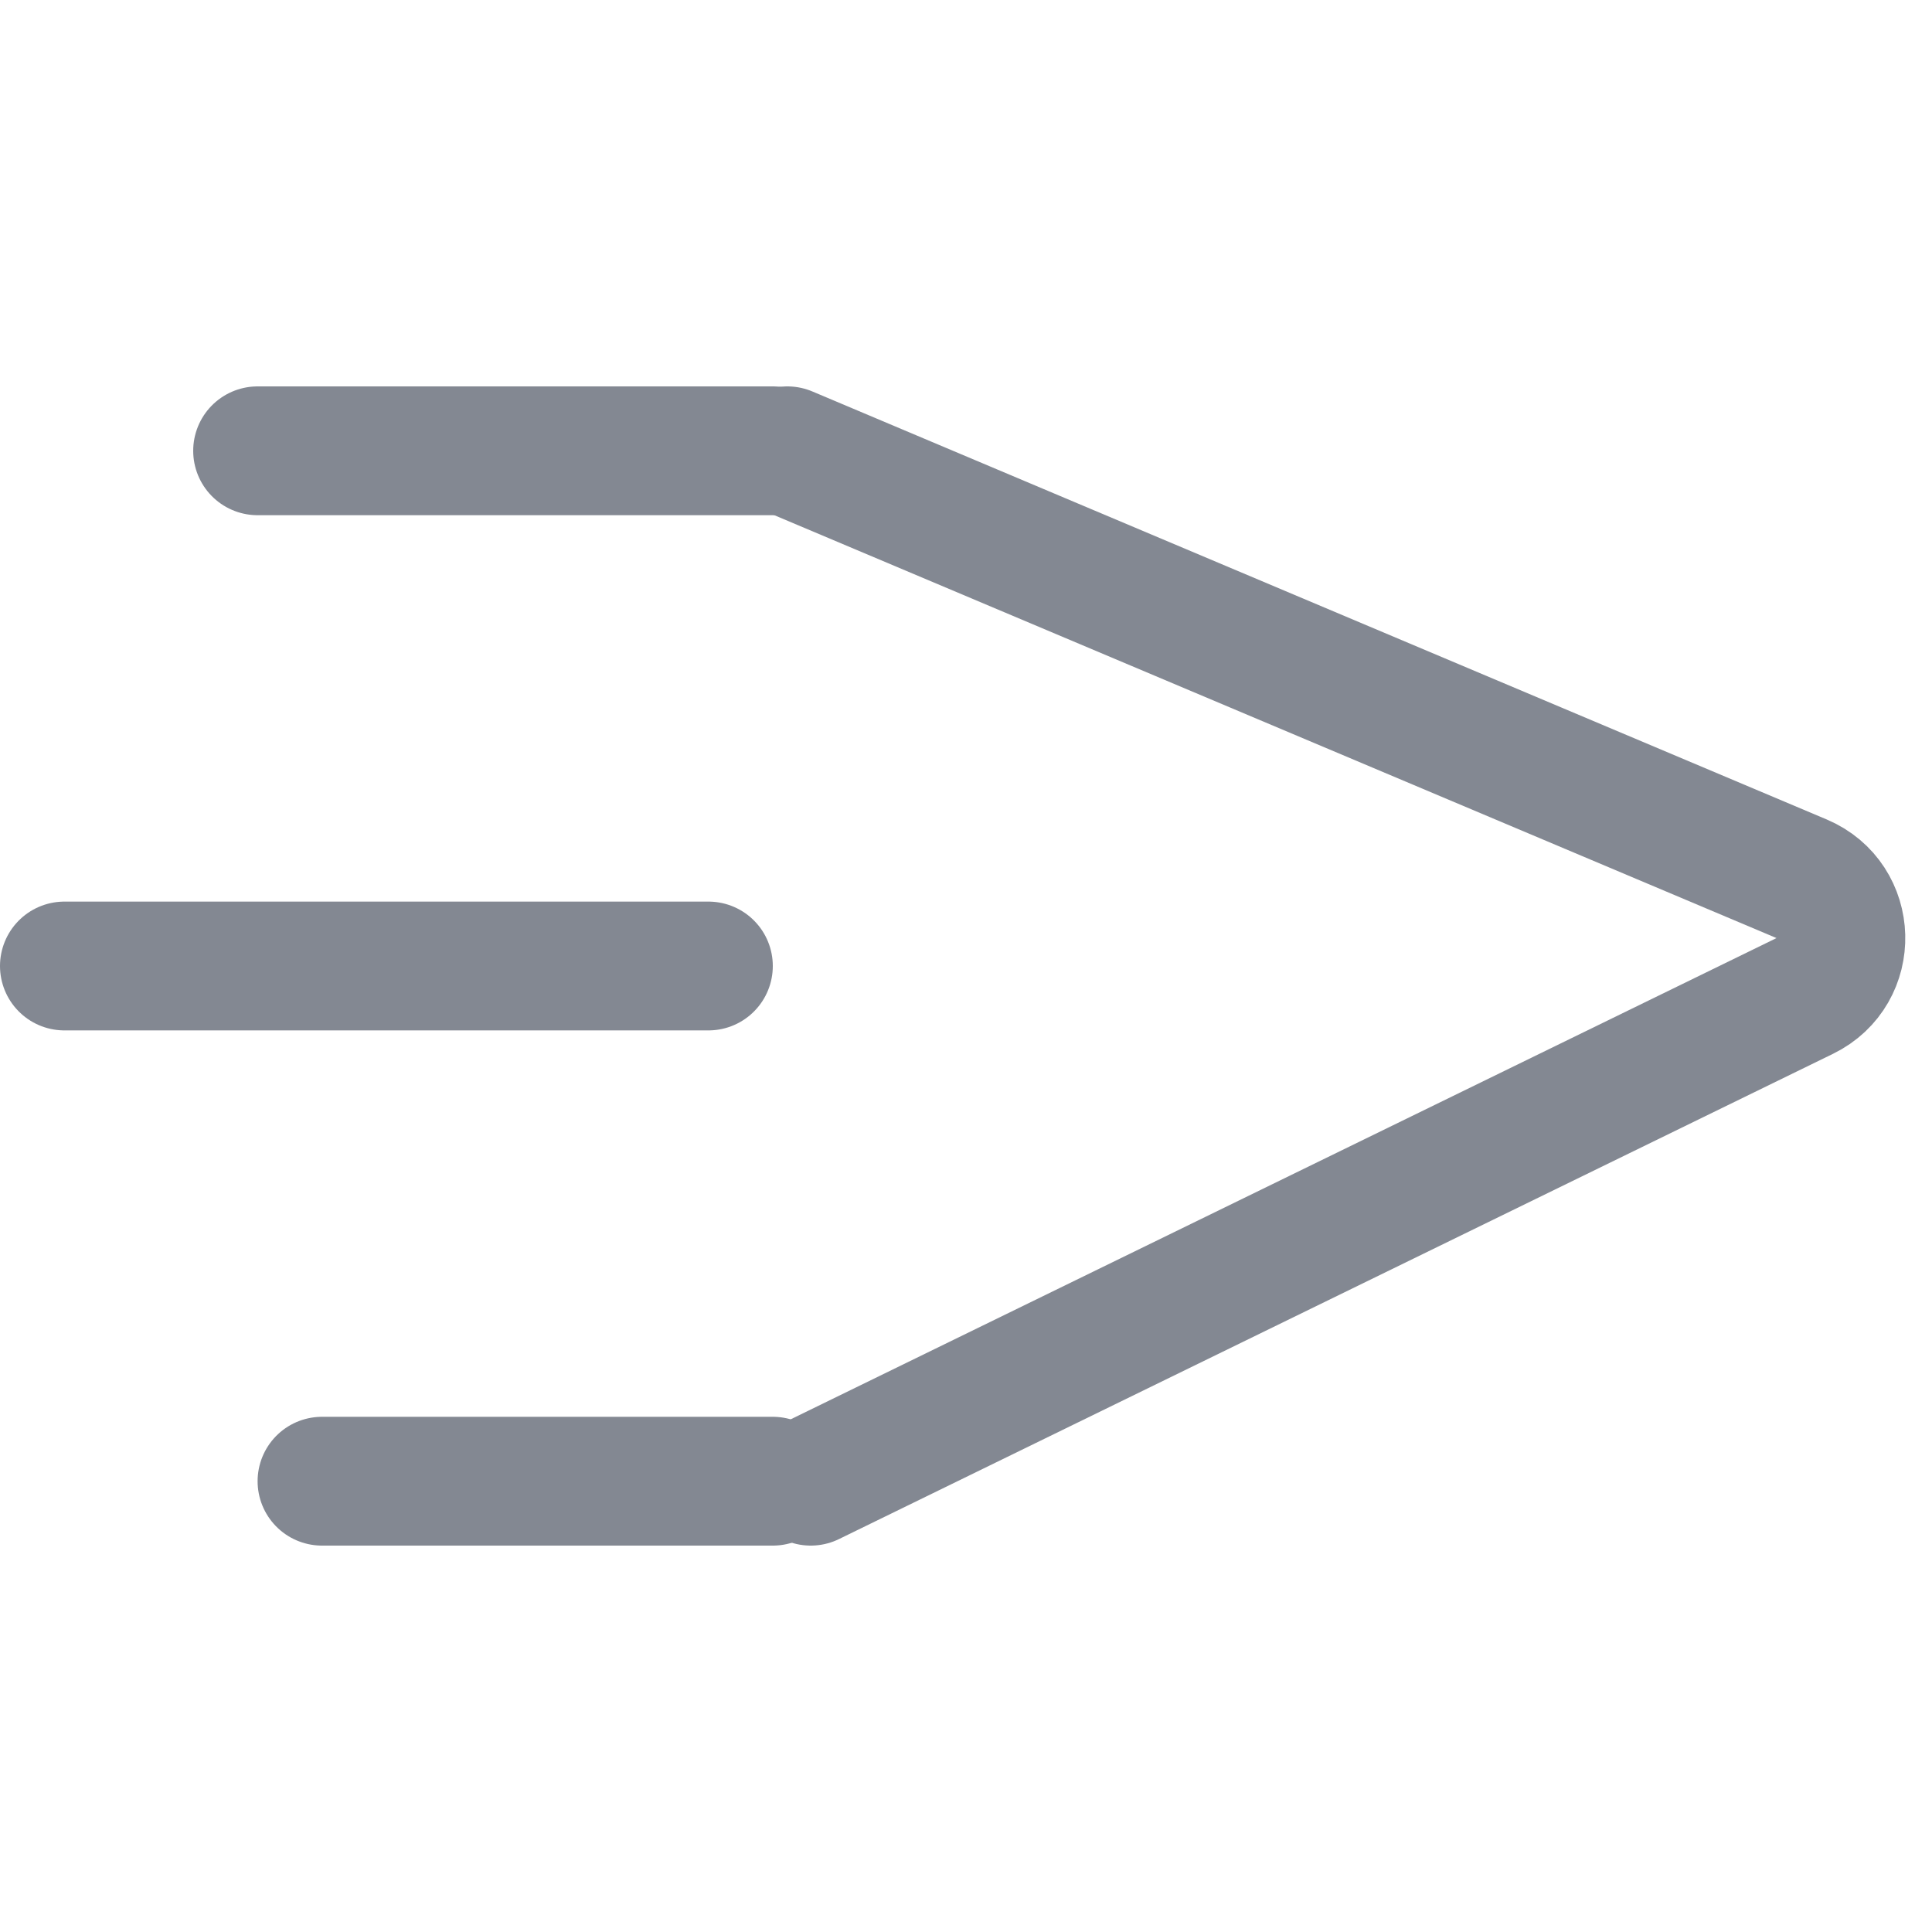 <svg width="30" height="30" viewBox="0 0 30 30" fill="none" xmlns="http://www.w3.org/2000/svg">
<path d="M12.226 7L27.974 13.645C28.765 13.979 28.795 15.088 28.024 15.465L12.589 23" stroke="#838892" stroke-width="2" stroke-linecap="round"/>
<path d="M1 15L11 15" stroke="#838892" stroke-width="2" stroke-linecap="round"/>
<path d="M4 7L12 7" stroke="#838892" stroke-width="2" stroke-linecap="round"/>
<path d="M5 23H12" stroke="#838892" stroke-width="2" stroke-linecap="round"/>
</svg>
